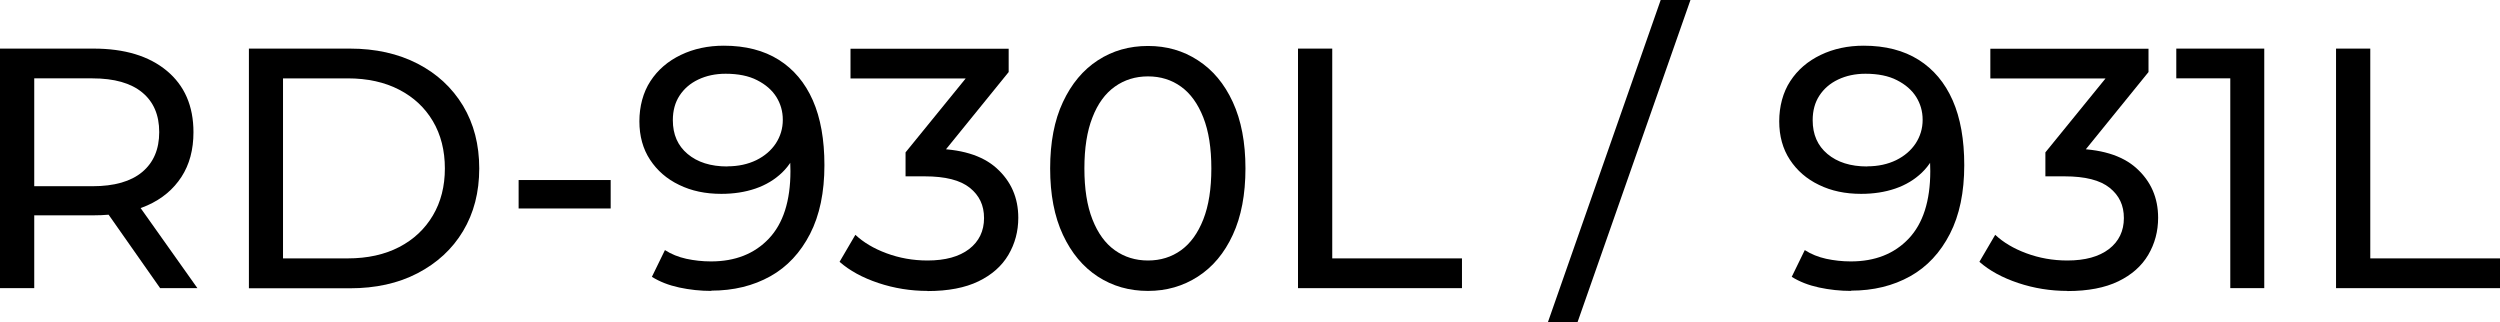 <?xml version="1.0" encoding="UTF-8"?>
<svg id="_レイヤー_1" data-name="レイヤー 1" xmlns="http://www.w3.org/2000/svg" viewBox="0 0 189.83 24.48">
  <path d="M0,21.88V3.69h7.1c2.36,0,4.21.56,5.56,1.68,1.35,1.12,2.03,2.67,2.03,4.67,0,1.32-.3,2.45-.91,3.39s-1.47,1.67-2.6,2.17c-1.13.5-2.49.75-4.08.75H1.43l1.17-1.2v6.73H0ZM2.6,15.41l-1.17-1.27h5.59c1.66,0,2.92-.36,3.78-1.08.86-.72,1.29-1.73,1.29-3.03s-.43-2.3-1.29-3.01c-.86-.71-2.12-1.07-3.78-1.07H1.43l1.17-1.3v10.76ZM12.16,21.88l-4.63-6.6h2.78l4.68,6.6h-2.83Z"/>
  <path d="M18.9,21.88V3.69h7.67c1.94,0,3.65.38,5.13,1.14s2.63,1.83,3.46,3.2c.82,1.37,1.23,2.95,1.23,4.76s-.41,3.39-1.23,4.76c-.82,1.37-1.98,2.43-3.46,3.2s-3.19,1.14-5.13,1.14h-7.67ZM21.49,19.62h4.91c1.51,0,2.81-.29,3.91-.86,1.1-.57,1.95-1.37,2.56-2.4.61-1.03.91-2.22.91-3.57s-.3-2.56-.91-3.59-1.46-1.82-2.56-2.39c-1.1-.57-2.4-.86-3.91-.86h-4.91v13.67Z"/>
  <path d="M39.38,15.83v-2.16h6.99v2.16h-6.99Z"/>
  <path d="M54.03,22.09c-.85,0-1.67-.09-2.46-.26s-1.48-.44-2.07-.81l.99-2.03c.48.31,1.03.53,1.62.66.6.13,1.23.2,1.88.2,1.84,0,3.3-.58,4.39-1.73,1.09-1.15,1.64-2.86,1.64-5.13,0-.36-.02-.8-.05-1.3-.04-.5-.11-1-.23-1.48l.86.88c-.24.8-.65,1.47-1.21,2.01s-1.24.95-2.03,1.22-1.65.4-2.59.4c-1.2,0-2.26-.22-3.2-.68-.94-.45-1.67-1.09-2.21-1.91s-.81-1.8-.81-2.92.28-2.2.84-3.05c.56-.86,1.33-1.52,2.31-1.99.98-.47,2.07-.7,3.26-.7,1.65,0,3.04.36,4.17,1.07,1.13.71,2,1.74,2.59,3.08s.88,2.99.88,4.92c0,2.06-.36,3.8-1.09,5.22-.73,1.42-1.73,2.5-3.02,3.22s-2.78,1.09-4.5,1.09ZM55.23,12.63c.83,0,1.56-.16,2.2-.47.63-.31,1.13-.74,1.48-1.27.35-.54.53-1.13.53-1.79s-.17-1.22-.49-1.74c-.33-.52-.81-.94-1.46-1.27-.64-.33-1.44-.49-2.39-.49-.78,0-1.47.15-2.08.44-.61.29-1.08.7-1.42,1.22s-.51,1.14-.51,1.87c0,1.08.37,1.93,1.12,2.56s1.75.95,3.02.95Z"/>
  <path d="M70.43,22.09c-1.28,0-2.53-.2-3.73-.6-1.2-.4-2.19-.94-2.95-1.61l1.2-2.05c.61.57,1.39,1.04,2.36,1.4.97.36,2.01.55,3.12.55,1.35,0,2.4-.29,3.16-.87.75-.58,1.13-1.37,1.13-2.35s-.36-1.72-1.08-2.3c-.72-.58-1.86-.87-3.42-.87h-1.46v-1.82l5.41-6.65.36,1.04h-9.95v-2.26h12.01v1.77l-5.38,6.63-1.35-.81h.86c2.2,0,3.85.49,4.95,1.48,1.1.99,1.65,2.24,1.65,3.77,0,1.02-.25,1.96-.75,2.81-.5.85-1.26,1.52-2.27,2.01-1.01.49-2.3.74-3.86.74Z"/>
  <path d="M87.17,22.09c-1.42,0-2.69-.36-3.81-1.09-1.12-.73-2-1.78-2.65-3.17-.65-1.39-.97-3.07-.97-5.04s.32-3.66.97-5.04c.65-1.39,1.53-2.44,2.65-3.17,1.12-.73,2.39-1.09,3.81-1.09s2.67.36,3.79,1.09c1.13.73,2.01,1.78,2.65,3.17.64,1.39.96,3.07.96,5.04s-.32,3.66-.96,5.04c-.64,1.39-1.52,2.44-2.65,3.17-1.13.73-2.39,1.09-3.79,1.09ZM87.17,19.78c.95,0,1.79-.26,2.51-.78.72-.52,1.28-1.3,1.69-2.34.41-1.04.61-2.33.61-3.87s-.2-2.83-.61-3.87c-.41-1.04-.97-1.82-1.69-2.34-.72-.52-1.56-.78-2.51-.78s-1.79.26-2.52.78c-.73.52-1.3,1.3-1.7,2.34-.41,1.04-.61,2.33-.61,3.87s.2,2.83.61,3.87c.41,1.04.97,1.82,1.7,2.34.73.52,1.57.78,2.52.78Z"/>
  <path d="M98.56,21.88V3.69h2.6v15.93h9.85v2.26h-12.45Z"/>
  <path d="M117.53,24.48L126.1,0h2.26l-8.58,24.48h-2.26Z"/>
  <path d="M140.58,22.09c-.85,0-1.67-.09-2.46-.26s-1.48-.44-2.07-.81l.99-2.03c.48.31,1.03.53,1.62.66.6.13,1.23.2,1.88.2,1.84,0,3.3-.58,4.39-1.73,1.09-1.15,1.64-2.86,1.64-5.13,0-.36-.02-.8-.05-1.3-.04-.5-.11-1-.23-1.48l.86.88c-.24.8-.65,1.47-1.21,2.01s-1.24.95-2.03,1.22-1.65.4-2.59.4c-1.2,0-2.26-.22-3.2-.68-.94-.45-1.67-1.09-2.21-1.91s-.81-1.8-.81-2.92.28-2.2.84-3.05c.56-.86,1.33-1.52,2.31-1.99.98-.47,2.07-.7,3.26-.7,1.65,0,3.04.36,4.17,1.07,1.13.71,2,1.74,2.59,3.08s.88,2.99.88,4.92c0,2.06-.36,3.8-1.09,5.22-.73,1.42-1.73,2.5-3.02,3.22s-2.78,1.09-4.5,1.09ZM141.78,12.63c.83,0,1.56-.16,2.2-.47.63-.31,1.13-.74,1.48-1.27.35-.54.53-1.13.53-1.79s-.17-1.22-.49-1.74c-.33-.52-.81-.94-1.46-1.27-.64-.33-1.44-.49-2.39-.49-.78,0-1.47.15-2.08.44-.61.29-1.08.7-1.42,1.22s-.51,1.14-.51,1.87c0,1.08.37,1.93,1.12,2.56s1.75.95,3.02.95Z"/>
  <path d="M156.98,22.09c-1.28,0-2.53-.2-3.73-.6-1.2-.4-2.19-.94-2.95-1.61l1.2-2.05c.61.57,1.39,1.04,2.36,1.4.97.36,2.01.55,3.12.55,1.35,0,2.4-.29,3.16-.87.75-.58,1.13-1.37,1.13-2.35s-.36-1.72-1.08-2.3c-.72-.58-1.86-.87-3.42-.87h-1.46v-1.82l5.41-6.65.36,1.04h-9.95v-2.26h12.01v1.77l-5.38,6.63-1.35-.81h.86c2.2,0,3.85.49,4.95,1.48,1.1.99,1.65,2.24,1.65,3.77,0,1.02-.25,1.96-.75,2.81-.5.85-1.26,1.52-2.27,2.01-1.01.49-2.3.74-3.86.74Z"/>
  <path d="M169.35,21.88V4.73l1.12,1.22h-5.22v-2.26h6.68v18.19h-2.57Z"/>
  <path d="M177.38,21.88V3.69h2.6v15.93h9.85v2.26h-12.45Z"/>
</svg>